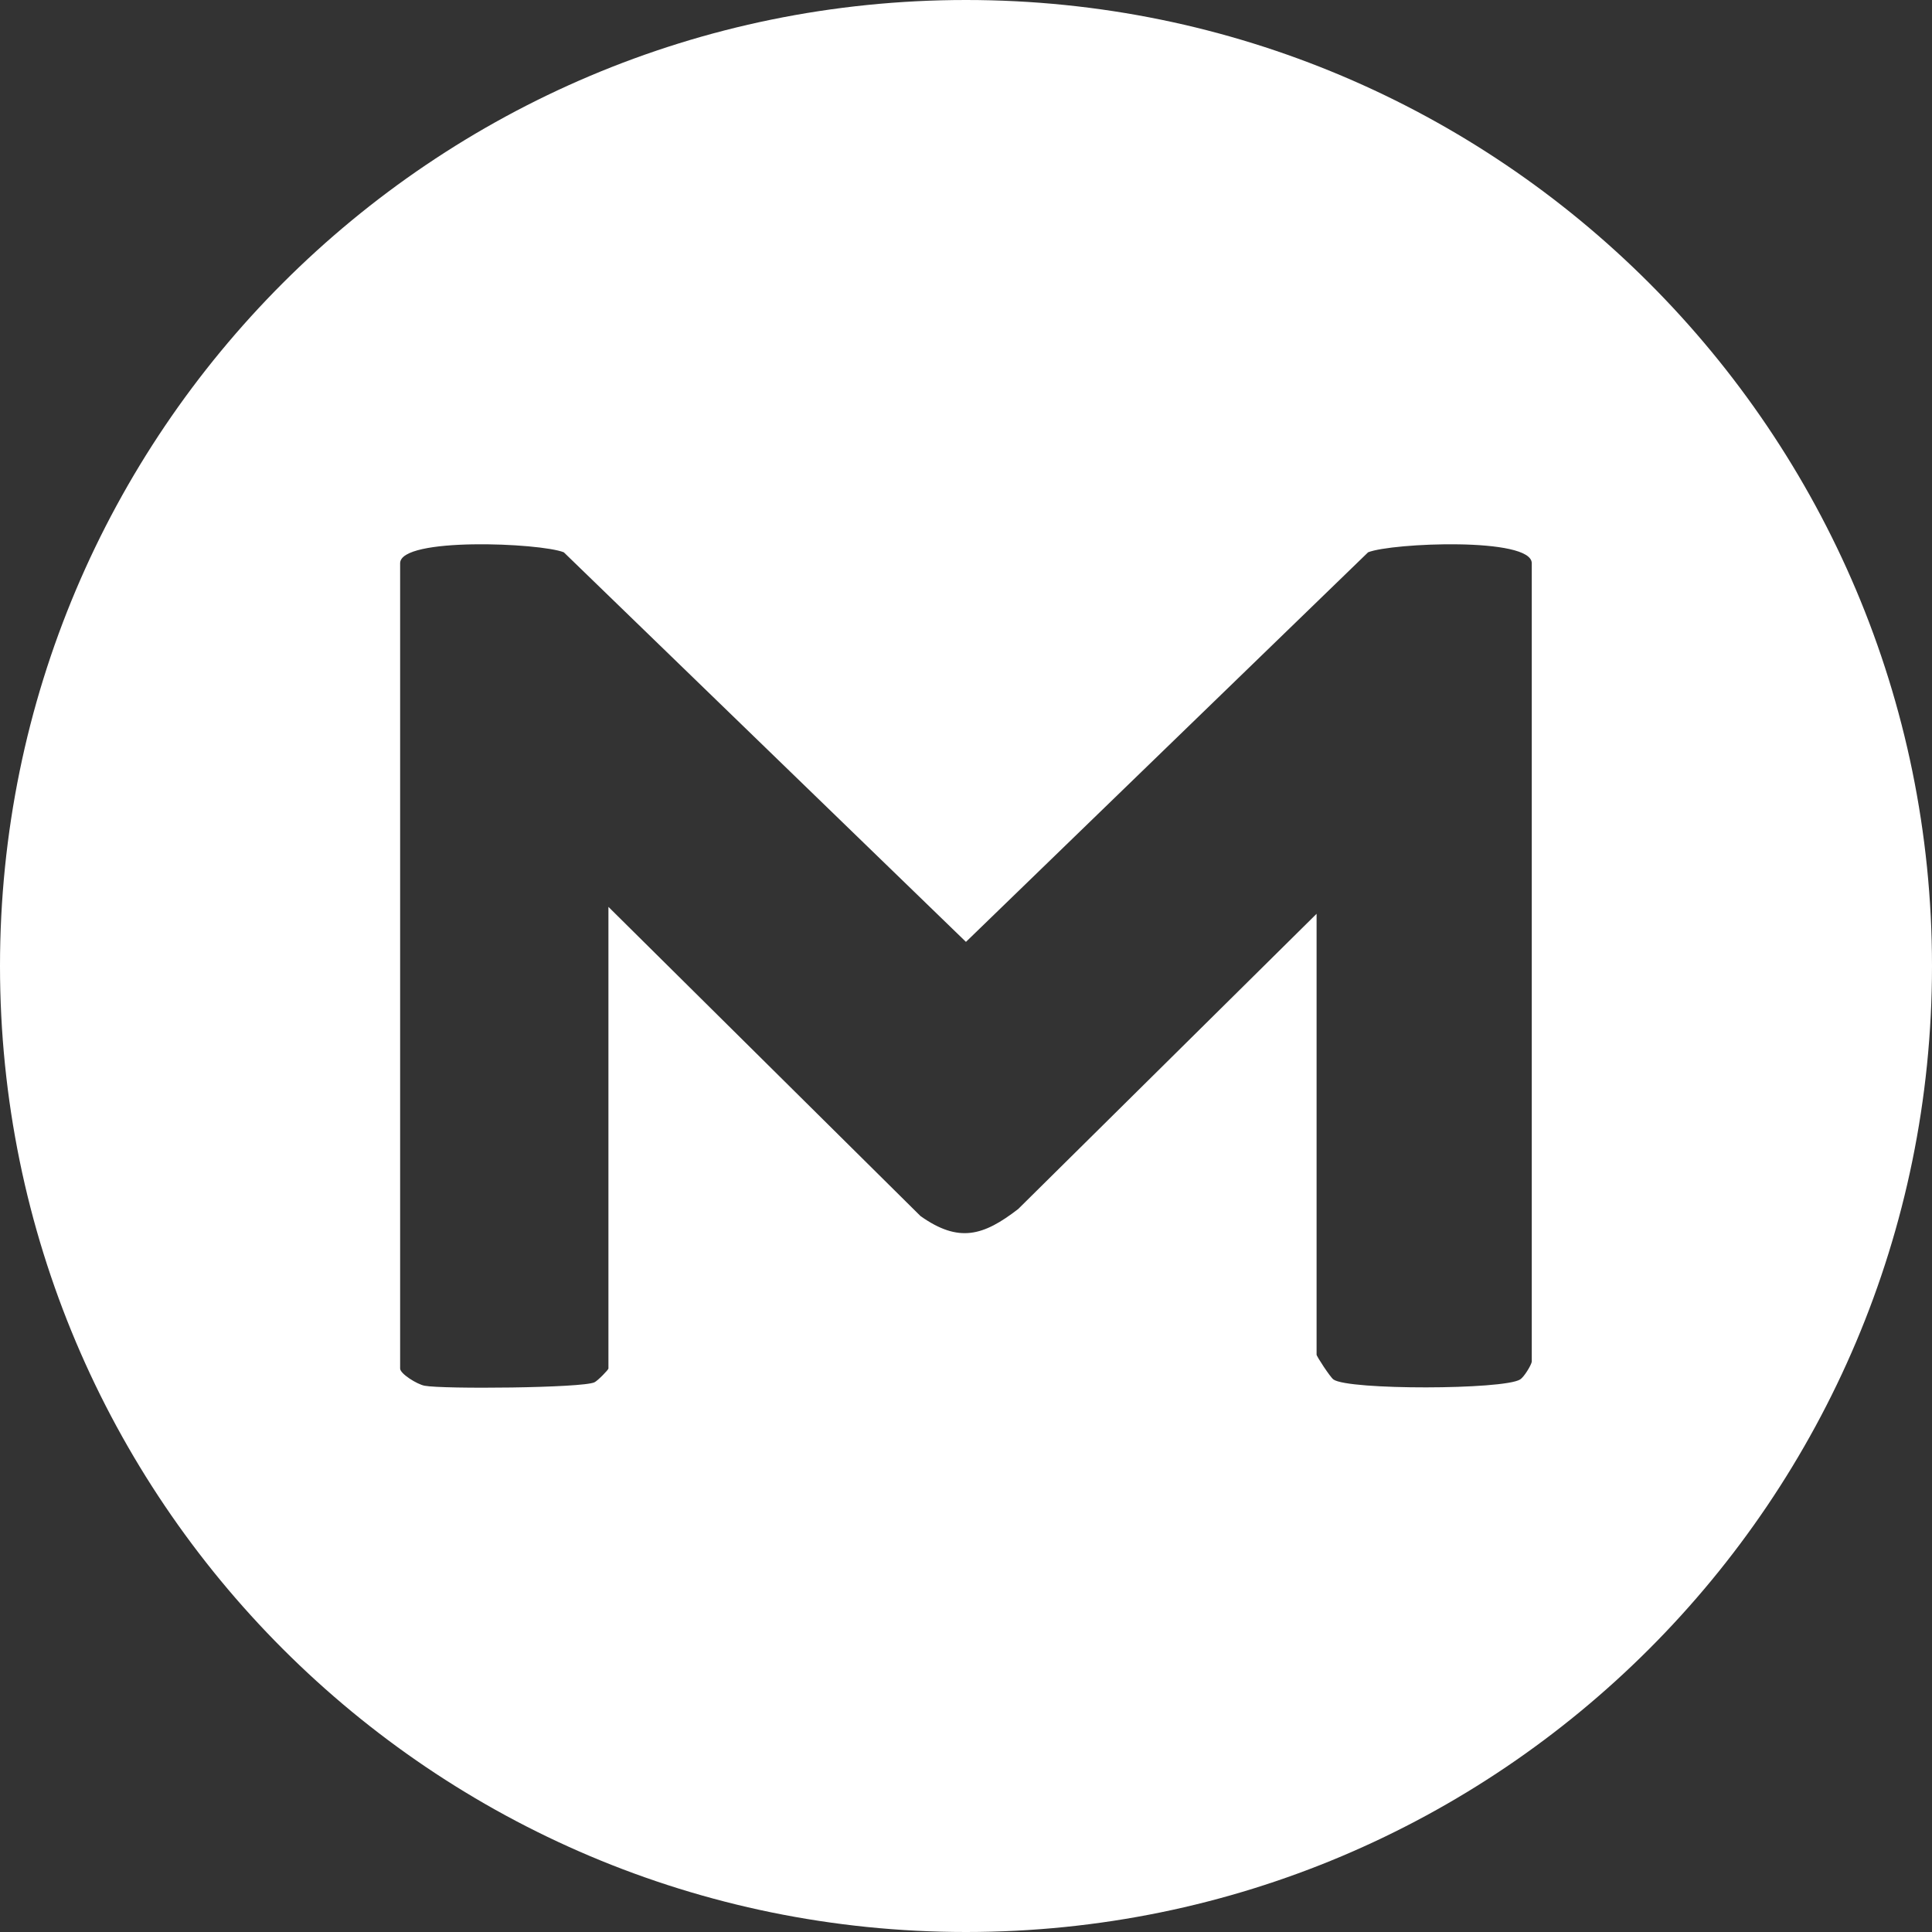 <?xml version="1.0" encoding="UTF-8"?>
<svg id="Camada_2" data-name="Camada 2" xmlns="http://www.w3.org/2000/svg" viewBox="0 0 401.24 401.24">
  <rect x="0" y="0" width="401.24" height="401.24" fill="#333333" stroke="none"/>
  <defs>
    <style>
      .cls-1 {
        fill: #fff;
      }
    </style>
  </defs>
  <g id="Camada_1-2" data-name="Camada 1">
    <path class="cls-1" d="M200.62,0C89.82,0,0,89.82,0,200.62s89.82,200.62,200.62,200.62,200.62-89.82,200.62-200.62S311.42,0,200.62,0ZM318.13,282.78c-.15.81-1.63,3.22-2.43,3.71-3.46,2.15-35.68,2.23-38.77,0-.66-.47-3.5-4.8-3.5-5.15v-91.56l-61.97,61.31c-7.23,5.58-12.32,7.1-20.28,1.47l-64.82-64.22v95.88c0,.25-2.22,2.54-2.91,2.86-2.54,1.19-31.42,1.44-35.27.71-1.58-.3-5.08-2.49-5.08-3.57V116.97c0-5.47,29.06-4.23,33.99-2.27l83.52,80.91,83.52-80.91c4.93-1.96,33.99-3.2,33.99,2.27v165.81Z"/>
  </g>
</svg>